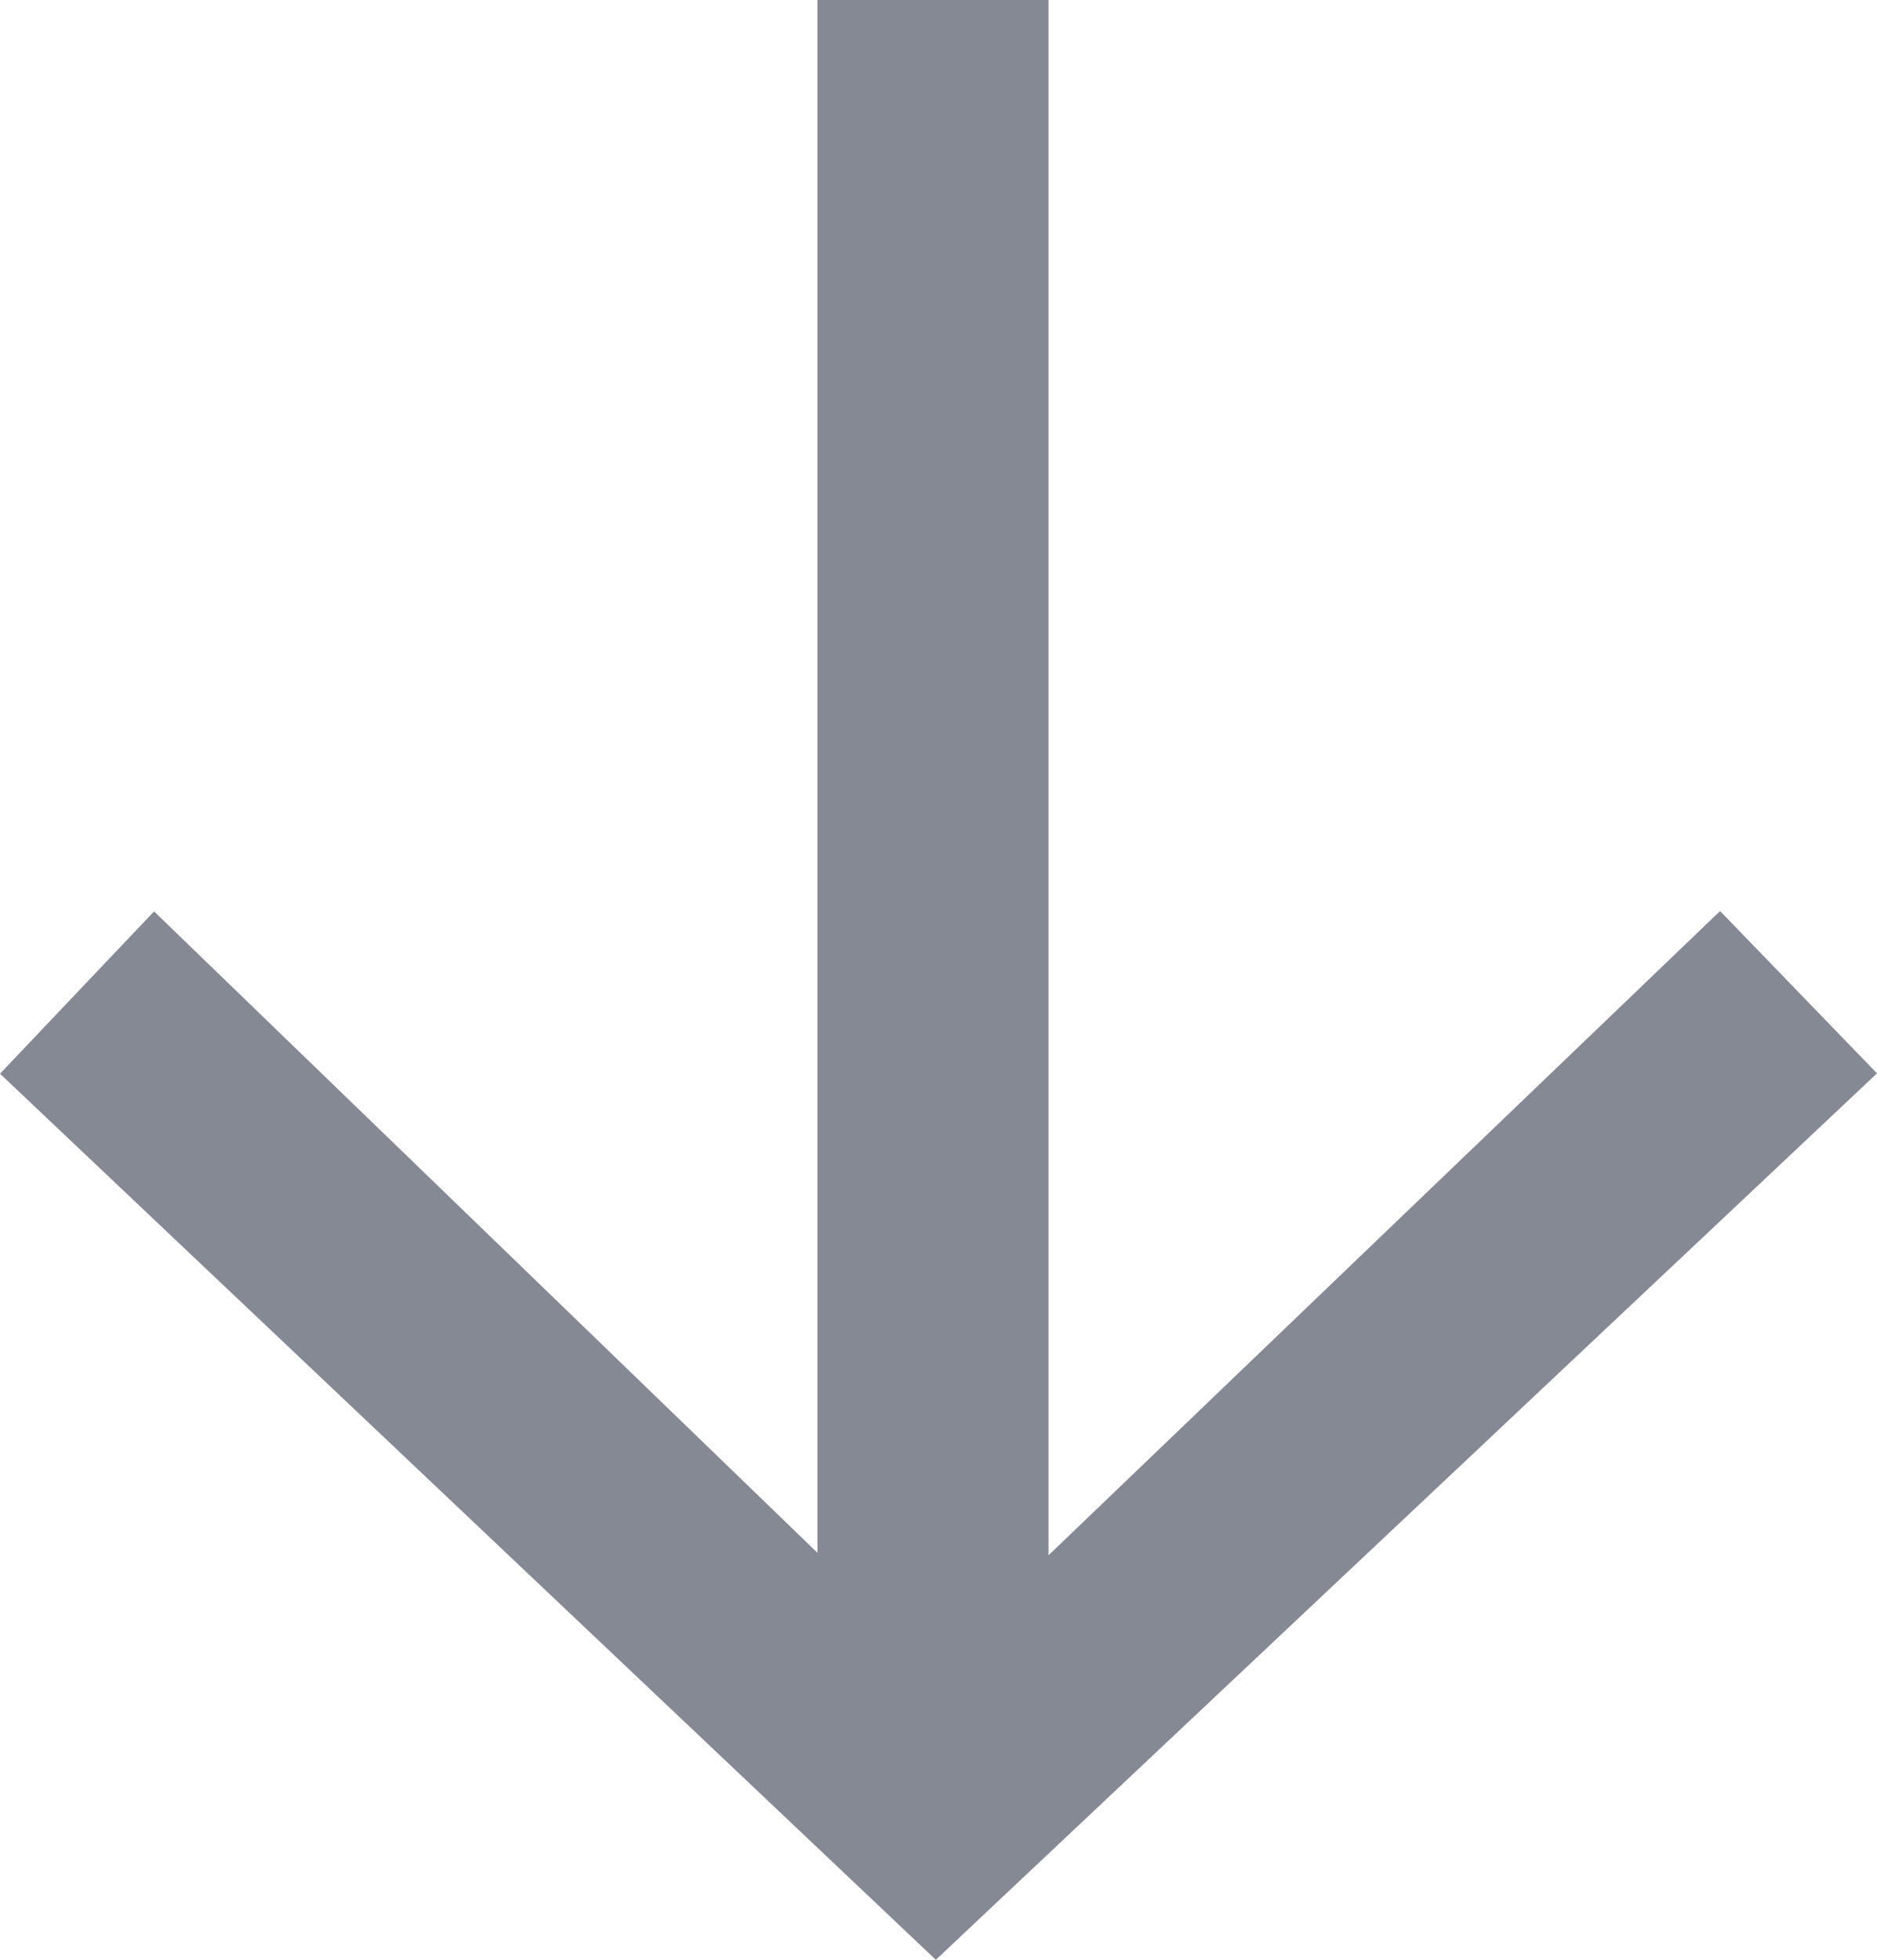 <?xml version="1.0" encoding="UTF-8"?>
<svg id="Layer_1" xmlns="http://www.w3.org/2000/svg" viewBox="0 0 52.63 54.95">
  <defs>
    <style>
      .cls-1 {
        fill: #858994;
      }
    </style>
  </defs>
  <path class="cls-1" d="M0,30.1l4.32-4.55,18.6,17.98V0h6.48v43.6l18.83-18.06,4.4,4.55-26.39,24.85L0,30.1Z"/>
</svg>